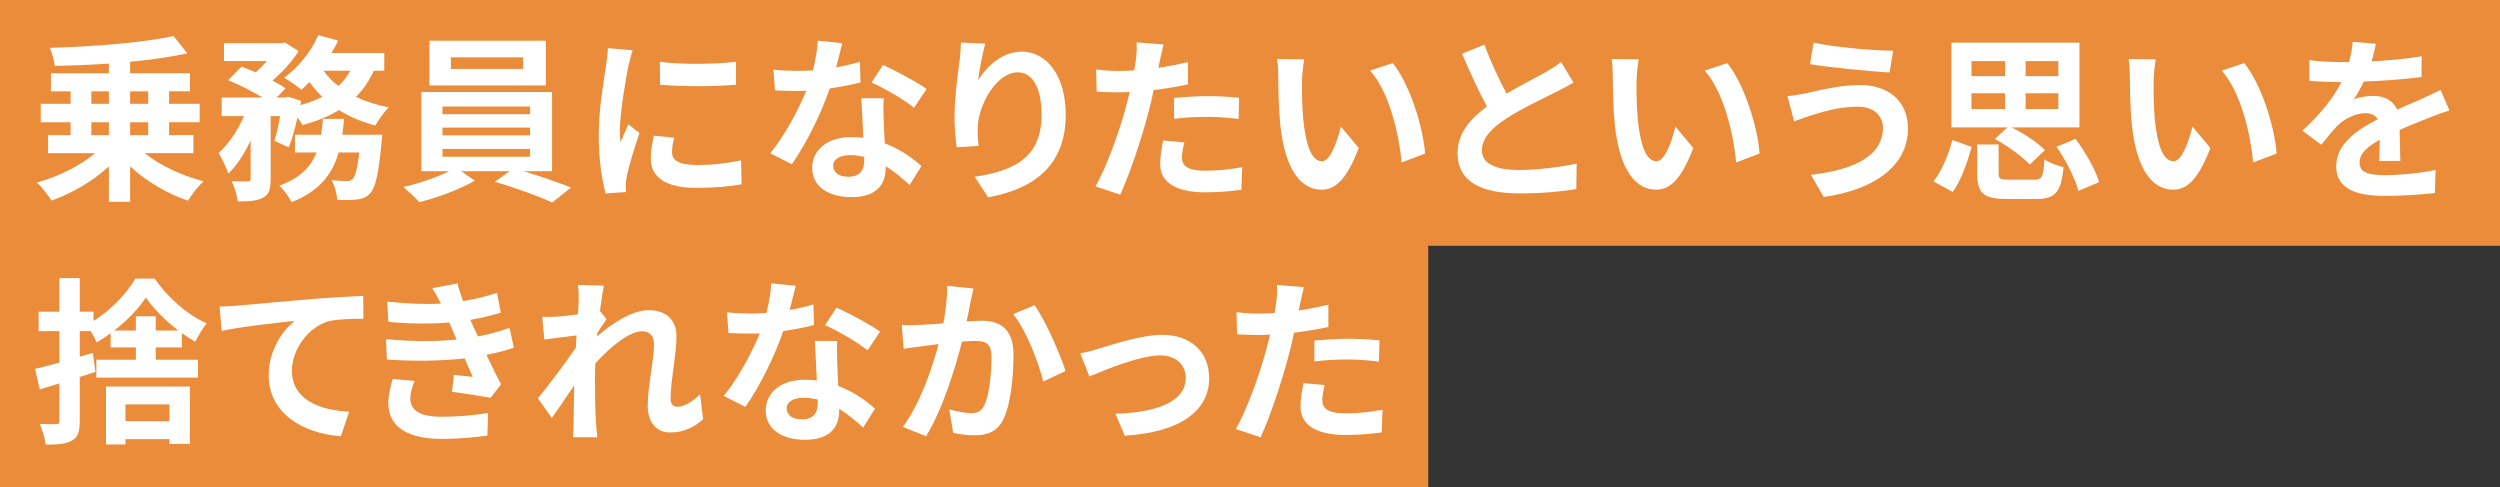 <?xml version="1.0" encoding="UTF-8"?><svg id="_レイヤー_1" xmlns="http://www.w3.org/2000/svg" viewBox="0 0 783.06 152.63"><rect x="0" y="0" width="783.06" height="152.63" fill="#333333" stroke="none"/><defs><style>.cls-1{fill:#fff;}.cls-1,.cls-2{stroke-width:0px;}.cls-2{fill:#ea8c3a;}</style></defs><rect class="cls-2" width="783.06" height="76.98"/><rect class="cls-2" y="75.65" width="447.36" height="76.98"/><path class="cls-1" d="M45.35,47.98c4.7,3.81,11.7,7.11,18.42,8.79-1.62,1.46-3.81,4.26-4.87,6.1-6.5-2.18-13.05-6.05-18.14-10.75v11.09h-6.66v-11.09c-5.04,4.65-11.59,8.46-17.98,10.7-1.01-1.68-3.08-4.26-4.54-5.66,6.61-1.79,13.55-5.26,18.2-9.18h-14.73v-5.66h7.06v-4.03h-9.35v-5.77h9.35v-3.92h-6.16v-5.66h18.14v-3.02c-5.77.39-11.54.62-16.97.73-.11-1.62-.84-4.2-1.51-5.66,13.66-.39,29.23-1.62,38.75-3.7l4.31,5.43c-5.26,1.12-11.42,2.02-17.92,2.63v3.58h18.76v5.66h-6.55v3.92h9.58v5.77h-9.58v4.03h7.62v5.66h-15.23ZM28.61,32.52h5.49v-3.92h-5.49v3.92ZM28.61,42.32h5.49v-4.03h-5.49v4.03ZM40.76,28.6v3.92h5.66v-3.92h-5.66ZM46.42,38.29h-5.66v4.03h5.66v-4.03Z"/><path class="cls-1" d="M117.09,22.16c-1.46,3.19-3.3,5.88-5.6,8.18,3.08,1.46,6.55,2.58,10.3,3.3-1.46,1.34-3.3,3.98-4.2,5.66-4.26-1.06-8.06-2.74-11.42-4.82-3.3,2.02-7.17,3.53-11.42,4.7-.34-.62-.9-1.46-1.57-2.35-.78,3.47-1.74,6.83-2.74,9.35l-4.48-2.07c.62-2.07,1.29-4.87,1.79-7.73h-2.97v19.71c0,3.02-.45,4.82-2.41,5.82-1.9,1.06-4.42,1.18-7.9,1.18-.17-1.85-1.06-4.54-1.9-6.33,2.07.06,4.31.06,5.04.06.67-.06.9-.17.9-.84v-11.98c-1.96,4.14-4.31,7.9-7,10.36-.56-1.9-2.02-4.65-3.02-6.44,3.08-2.74,5.99-7.11,7.95-11.54h-7v-5.82h12.82c-3.14-1.9-7.34-4.03-10.81-5.43l4.2-4.26c1.34.5,2.91,1.12,4.42,1.79,1.23-1.06,2.46-2.3,3.53-3.53h-13.44v-5.6h18.09l1.01-.22,4.26,2.69c-1.9,3.14-5.04,6.55-8.18,9.24,1.62.84,3.02,1.68,4.09,2.46l-2.74,2.86h2.69l.9-.28,4.03,1.34-.22,1.29c2.46-.67,4.82-1.51,6.83-2.58-1.46-1.4-2.8-2.97-3.98-4.65-.84.9-1.68,1.68-2.52,2.41-1.29-1.06-3.86-2.86-5.43-3.75,4.37-3.14,8.51-8.18,10.7-13.33l6.22,1.68c-.62,1.34-1.29,2.63-2.07,3.92h16.52v5.54h-3.25ZM119.72,42.21s-.11,1.74-.22,2.52c-.9,9.69-1.9,14-3.53,15.79-1.23,1.29-2.41,1.74-4.09,1.96-1.4.17-3.7.22-6.27.11-.06-1.85-.78-4.48-1.79-6.16,2.02.22,3.92.28,4.82.28.78,0,1.23-.11,1.79-.62.78-.73,1.51-3.14,2.13-8.34h-6.5c-1.9,6.66-5.88,12.1-14.73,15.57-.73-1.57-2.46-3.92-3.86-5.15,6.72-2.46,9.97-6.05,11.7-10.42h-6.78v-5.54h8.18c.28-1.62.45-3.25.56-4.98h6.66c-.17,1.68-.34,3.36-.56,4.98h12.49ZM101.35,22.16c1.23,1.74,2.8,3.36,4.65,4.76,1.51-1.34,2.74-2.97,3.7-4.76h-8.34Z"/><path class="cls-1" d="M164.07,53.63c5.21,1.57,10.92,3.58,14.78,5.1l-5.88,4.7c-4.31-2.02-12.04-4.76-17.98-6.5l4.65-3.3h-15.18l4.26,2.97c-4.54,2.63-11.7,5.32-17.36,6.72-1.23-1.4-3.53-3.47-5.04-4.76,4.82-1.06,10.53-3.02,14.34-4.93h-8.68v-24.81h40.94v24.81h-8.85ZM170.96,26.75h-36.46v-14h36.46v14ZM138.59,35.77h27.44v-2.41h-27.44v2.41ZM138.59,42.38h27.44v-2.41h-27.44v2.41ZM138.59,49.1h27.44v-2.46h-27.44v2.46ZM163.85,17.96h-22.62v3.64h22.62v-3.64Z"/><path class="cls-1" d="M198.18,15.72c-.45,1.12-1.12,3.92-1.34,4.93-.78,3.7-2.69,14.78-2.69,20.33,0,1.06.06,2.41.22,3.58.78-1.96,1.68-3.81,2.46-5.6l3.47,2.69c-1.57,4.65-3.42,10.64-3.98,13.61-.17.78-.34,2.02-.34,2.58.06.62.06,1.51.11,2.3l-6.38.45c-1.12-3.86-2.18-10.64-2.18-18.14,0-8.34,1.68-17.7,2.3-21.95.22-1.57.56-3.7.56-5.43l7.78.67ZM211.17,43.11c-.45,1.79-.67,3.14-.67,4.65,0,2.46,2.13,3.92,7.73,3.92,4.98,0,9.07-.45,13.89-1.46l.17,7.5c-3.58.67-8.06,1.12-14.34,1.12-9.58,0-14.11-3.47-14.11-9.13,0-2.3.39-4.65.95-7.22l6.38.62ZM230.54,19.36v7.17c-6.83.62-16.86.62-23.8,0l-.06-7.17c6.83.95,17.86.73,23.86,0Z"/><path class="cls-1" d="M269.52,25.8c-2.52.67-5.94,1.4-9.63,1.9-2.63,7.78-7.39,17.42-11.87,23.74l-6.78-3.42c4.48-5.43,8.85-13.61,11.31-19.6-.95.06-1.9.06-2.86.06-2.3,0-4.54-.06-6.94-.17l-.5-6.5c2.41.28,5.38.39,7.39.39,1.62,0,3.3-.06,4.98-.17.78-3.08,1.4-6.44,1.51-9.29l7.67.78c-.45,1.79-1.12,4.59-1.9,7.56,2.69-.45,5.26-1.06,7.45-1.74l.17,6.44ZM276.8,30.79c-.17,2.35-.06,4.65,0,7.11.06,1.57.17,4.26.34,7,4.76,1.79,8.68,4.59,11.48,7.11l-3.7,5.94c-1.96-1.79-4.48-4.03-7.5-5.88v.5c0,5.15-2.8,9.18-10.7,9.18-6.89,0-12.32-3.08-12.32-9.18,0-5.43,4.54-9.63,12.26-9.63,1.29,0,2.58.11,3.75.22-.17-4.14-.45-9.02-.62-12.38h7ZM270.7,49.15c-1.46-.34-2.91-.56-4.48-.56-3.19,0-5.26,1.34-5.26,3.3,0,2.07,1.74,3.47,4.76,3.47,3.75,0,4.98-2.18,4.98-5.15v-1.06ZM286.32,33.75c-3.19-2.58-9.52-6.22-13.33-7.9l3.58-5.49c3.98,1.74,10.86,5.49,13.66,7.5l-3.92,5.88Z"/><path class="cls-1" d="M308.61,13.65c-.78,2.74-1.9,8.4-2.24,11.48,2.63-4.26,7.45-8.96,13.72-8.96,7.73,0,13.72,7.56,13.72,19.77,0,15.68-9.63,23.18-24.3,25.87l-4.2-6.44c12.32-1.9,20.94-5.94,20.94-19.38,0-8.57-2.86-13.33-7.45-13.33-6.55,0-12.26,9.86-12.54,17.14-.06,1.51-.06,3.3.28,5.88l-6.89.45c-.28-2.13-.67-5.54-.67-9.24,0-5.15.73-12.04,1.57-17.75.28-2.02.39-4.26.45-5.82l7.62.34Z"/><path class="cls-1" d="M372.11,26.42c-3.3.73-7.06,1.34-10.75,1.79-.5,2.41-1.06,4.87-1.68,7.11-2.02,7.78-5.77,19.15-8.79,25.65l-7.78-2.58c3.3-5.54,7.5-17.19,9.58-24.98.39-1.46.78-3.02,1.18-4.59-1.29.06-2.52.11-3.64.11-2.69,0-4.76-.11-6.72-.22l-.17-6.94c2.86.34,4.7.45,7,.45,1.62,0,3.25-.06,4.93-.17.22-1.23.39-2.29.5-3.19.28-2.07.34-4.31.22-5.6l8.46.67c-.39,1.51-.9,3.98-1.18,5.21l-.45,2.13c3.14-.5,6.27-1.12,9.3-1.85v7ZM370.99,44.62c-.45,1.57-.78,3.42-.78,4.65,0,2.41,1.4,4.2,7.34,4.2,3.7,0,7.56-.39,11.54-1.12l-.28,7.11c-3.14.39-6.89.78-11.31.78-9.35,0-14.11-3.25-14.11-8.85,0-2.52.5-5.21.95-7.39l6.66.62ZM367.75,30.67c3.08-.28,7.06-.56,10.64-.56,3.14,0,6.5.17,9.74.5l-.17,6.66c-2.74-.34-6.16-.67-9.52-.67-3.86,0-7.22.17-10.7.62v-6.55Z"/><path class="cls-1" d="M407.84,25.3c-.06,3.58,0,7.78.34,11.76.78,8.01,2.46,13.44,5.94,13.44,2.63,0,4.82-6.5,5.88-10.86l5.6,6.72c-3.7,9.63-7.17,13.05-11.65,13.05-6.05,0-11.37-5.49-12.94-20.38-.5-5.1-.62-11.54-.62-14.95,0-1.57-.06-3.92-.39-5.6l8.51.11c-.39,1.96-.67,5.21-.67,6.72ZM446.37,48.09l-7.34,2.8c-.84-8.9-3.81-21.95-9.86-28.78l7.06-2.35c5.26,6.44,9.52,19.82,10.14,28.34Z"/><path class="cls-1" d="M492.85,25.86c-1.68,1.01-3.47,1.96-5.49,2.97-3.47,1.74-10.42,4.98-15.46,8.23-4.65,3.02-7.73,6.22-7.73,10.08s3.86,6.1,11.54,6.1c5.71,0,13.22-.9,18.14-2.02l-.11,8.01c-4.7.78-10.58,1.34-17.81,1.34-11.03,0-19.38-3.08-19.38-12.6,0-6.16,3.86-10.7,9.18-14.62-2.58-4.76-5.26-10.64-7.78-16.52l7-2.86c2.13,5.77,4.7,11.09,6.94,15.34,4.54-2.63,9.35-5.1,11.98-6.55,2.07-1.23,3.7-2.18,5.1-3.36l3.86,6.44Z"/><path class="cls-1" d="M512.62,25.3c-.06,3.58,0,7.78.34,11.76.78,8.01,2.46,13.44,5.94,13.44,2.63,0,4.82-6.5,5.88-10.86l5.6,6.72c-3.7,9.63-7.17,13.05-11.65,13.05-6.05,0-11.37-5.49-12.94-20.38-.5-5.1-.62-11.54-.62-14.95,0-1.57-.06-3.92-.39-5.6l8.51.11c-.39,1.96-.67,5.21-.67,6.72ZM551.15,48.09l-7.34,2.8c-.84-8.9-3.81-21.95-9.86-28.78l7.06-2.35c5.26,6.44,9.52,19.82,10.14,28.34Z"/><path class="cls-1" d="M581.78,33.42c-6.1,0-11.59,1.85-14.45,2.69-1.62.5-3.75,1.34-5.38,1.9l-2.07-7.9c1.85-.17,4.26-.56,6.05-.95,4.09-.9,10.3-2.52,16.74-2.52,8.79,0,14.95,4.98,14.95,13.66,0,11.87-10.98,19.26-26.38,21.39l-4.03-6.94c13.78-1.57,22.57-6.05,22.57-14.73,0-3.64-2.8-6.66-8.01-6.61ZM592.98,15.89l-1.12,6.83c-6.5-.45-18.54-1.51-24.92-2.63l1.12-6.72c6.44,1.4,19.04,2.52,24.92,2.52Z"/><path class="cls-1" d="M605.64,56.83c2.58-3.36,4.7-8.4,5.88-12.99l6.05,2.18c-1.34,4.76-3.25,10.42-5.94,14.11l-5.99-3.3ZM628.76,39.91h-17.53V13.37h40.1v26.54h-21.17c3.75,1.9,8.06,4.76,10.36,7.11l-4.76,4.54c-2.18-2.41-6.89-5.88-10.92-8.01l3.92-3.64ZM617.51,23.84h10.53v-4.7h-10.53v4.7ZM617.51,34.15h10.53v-4.93h-10.53v4.93ZM637.28,56.27c2.3,0,2.74-.84,3.08-6.38,1.34,1.01,4.2,2.07,5.99,2.46-.73,7.95-2.69,9.97-8.51,9.97h-9.3c-7.39,0-9.24-1.96-9.24-7.9v-9.18h6.72v9.13c0,1.68.5,1.9,3.3,1.9h7.95ZM644.72,19.14h-10.25v4.7h10.25v-4.7ZM644.72,29.22h-10.25v4.93h10.25v-4.93ZM650.1,43.5c3.14,4.2,6.27,9.63,7.39,13.55l-6.5,2.74c-.95-3.75-3.81-9.46-6.83-13.83l5.94-2.46Z"/><path class="cls-1" d="M674.57,25.3c-.06,3.58,0,7.78.34,11.76.78,8.01,2.46,13.44,5.94,13.44,2.63,0,4.82-6.5,5.88-10.86l5.6,6.72c-3.7,9.63-7.17,13.05-11.65,13.05-6.05,0-11.37-5.49-12.94-20.38-.5-5.1-.62-11.54-.62-14.95,0-1.57-.06-3.92-.39-5.6l8.51.11c-.39,1.96-.67,5.21-.67,6.72ZM713.1,48.09l-7.34,2.8c-.84-8.9-3.81-21.95-9.86-28.78l7.06-2.35c5.26,6.44,9.52,19.82,10.14,28.34Z"/><path class="cls-1" d="M745.19,50.38c.11-1.62.17-4.2.22-6.61-4.09,2.24-6.33,4.42-6.33,7.17,0,3.08,2.63,3.92,8.06,3.92,4.7,0,10.86-.62,15.74-1.62l-.22,7.22c-3.7.45-10.47.9-15.68.9-8.68,0-15.23-2.07-15.23-9.24s6.72-11.54,13.05-14.78c-.9-1.4-2.35-1.9-3.86-1.9-3.14,0-6.55,1.79-8.68,3.81-1.68,1.68-3.25,3.7-5.15,6.1l-5.94-4.42c5.82-5.38,9.74-10.3,12.21-15.23h-.67c-2.24,0-6.33-.11-9.35-.39v-6.5c2.8.45,6.94.62,9.74.62h2.69c.67-2.52,1.06-4.76,1.12-6.33l7.28.62c-.28,1.34-.67,3.25-1.34,5.49,5.21-.28,10.81-.73,15.68-1.62l-.06,6.5c-5.32.78-12.15,1.23-18.09,1.46-.9,1.96-2.02,3.98-3.19,5.6,1.46-.73,4.42-1.12,6.27-1.12,3.36,0,6.16,1.45,7.39,4.31,2.86-1.34,5.21-2.3,7.5-3.3,2.13-.95,4.09-1.9,6.1-2.86l2.8,6.44c-1.79.45-4.7,1.57-6.61,2.35-2.46.95-5.6,2.18-9.02,3.75.06,3.08.17,7.17.22,9.69h-6.66Z"/><path class="cls-1" d="M48.77,112.67h13.22v5.6h-31.81v-5.6h12.38v-3.86h-7.9v-4.42c-1.46,1.06-2.91,2.02-4.42,2.86-.39-1.01-1.06-2.35-1.79-3.53h-3.47v8.01l4.09-1.18.84,5.94c-1.62.5-3.3,1.06-4.93,1.57v13.78c0,3.3-.56,5.1-2.35,6.1-1.85,1.12-4.48,1.34-8.34,1.34-.17-1.79-1.01-4.65-1.85-6.5,2.18.11,4.48.11,5.21.06.67,0,.95-.22.95-1.06v-11.7c-2.18.67-4.26,1.29-6.16,1.9l-1.46-6.44c2.13-.5,4.76-1.18,7.62-1.96v-9.86h-6.5v-6.1h6.5v-10.53h6.38v10.53h4.31v2.91c5.49-3.42,10.53-8.74,13.1-13.27h6.05c4.09,5.88,10.19,11.37,16.3,14-1.29,1.57-2.63,3.92-3.58,5.77-1.4-.78-2.8-1.68-4.2-2.69v4.48h-8.18v3.86ZM33.2,121.07h26.26v17.98h-6.38v-1.51h-13.78v1.68h-6.1v-18.14ZM42.55,103.54v-4.48h6.22v4.48h7.11c-4.03-3.08-7.84-6.89-10.19-10.36-2.24,3.42-5.82,7.17-9.91,10.36h6.78ZM39.3,126.67v5.26h13.78v-5.26h-13.78Z"/><path class="cls-1" d="M74.19,95.75c4.59-.45,13.78-1.23,23.91-2.13,5.71-.45,11.82-.78,15.68-.95l.06,7.17c-2.97,0-7.73.06-10.7.73-6.66,1.79-11.7,8.96-11.7,15.51,0,9.13,8.57,12.38,17.92,12.88l-2.58,7.67c-11.65-.78-22.62-7.06-22.62-19.04,0-8.01,4.48-14.28,8.18-17.08-4.76.5-16.46,1.74-22.9,3.14l-.67-7.62c2.18-.06,4.31-.17,5.43-.28Z"/><path class="cls-1" d="M160.94,108.91c-2.3.84-5.32,1.57-8.57,2.24,1.4,2.97,2.97,6.22,4.59,9.24l-3.3,4.2c-3.08-.56-8.4-1.4-12.1-1.85l.62-5.32c2.18.28,4.37.45,5.88.62l-2.52-5.77c-6.94.78-15.96.95-24.36.34l-.28-6.38c8.29.78,15.85.78,22.12.11l-.95-2.18-1.34-3.14c-5.43.45-12.38.45-19.1-.22l-.34-6.33c6.33.67,11.87.9,16.8.62v-.06c-1.01-2.02-1.74-3.25-2.69-4.76l7.9-1.51c.39,1.68,1.01,3.58,1.74,5.54,3.75-.62,7.34-1.46,10.64-2.58l1.18,6.22c-2.86.84-5.88,1.62-9.52,2.24l1.06,2.41,1.29,2.8c4.26-.84,7.45-1.79,9.91-2.74l1.34,6.27ZM129.86,119.33c-.73,1.68-1.34,4.03-1.34,5.38,0,3.47,2.46,5.82,9.69,5.82,5.26,0,10.75-.45,14.67-1.23l-.22,7.11c-3.08.5-8.74,1.06-14.28,1.06-10.36,0-16.74-3.53-16.74-11.2,0-2.52.73-5.49,1.34-7.56l6.89.62Z"/><path class="cls-1" d="M220.24,131.26c-2.52,2.41-5.94,4.2-10.42,4.2-4.14,0-6.94-3.08-6.94-8.4,0-6.05,1.96-14.17,1.96-19.21,0-2.74-1.4-4.09-3.7-4.09-4.14,0-10.19,5.1-14.67,10.08-.06,1.57-.11,3.08-.11,4.48,0,4.54,0,9.18.34,14.39.06,1.01.28,3.02.39,4.26h-7.62c.11-1.18.17-3.19.17-4.09.11-4.31.11-7.5.22-12.21-2.41,3.53-5.1,7.62-7,10.25l-4.37-6.16c3.14-3.81,8.74-11.2,11.87-15.85l.22-3.86c-2.69.34-6.94.9-10.08,1.29l-.67-7.11c1.57.06,2.86.06,4.82-.06,1.62-.11,4.03-.39,6.38-.73.11-2.07.22-3.64.22-4.26,0-1.57.06-3.25-.22-4.93l8.12.22c-.34,1.57-.78,4.42-1.23,7.9l2.07,2.63c-.73.95-1.9,2.74-2.86,4.2,0,.39-.06.78-.11,1.18,4.37-3.81,10.75-8.23,16.13-8.23,5.94,0,8.74,3.53,8.74,8.18,0,5.77-1.85,13.89-1.85,19.66,0,1.46.73,2.41,2.13,2.41,2.02,0,4.65-1.4,7.11-3.92l.95,7.79Z"/><path class="cls-1" d="M254.96,101.8c-2.52.67-5.94,1.4-9.63,1.9-2.63,7.78-7.39,17.42-11.87,23.74l-6.78-3.42c4.48-5.43,8.85-13.61,11.31-19.6-.95.06-1.9.06-2.86.06-2.3,0-4.54-.06-6.94-.17l-.5-6.5c2.41.28,5.38.39,7.39.39,1.62,0,3.3-.06,4.98-.17.78-3.08,1.4-6.44,1.51-9.29l7.67.78c-.45,1.79-1.12,4.59-1.9,7.56,2.69-.45,5.26-1.06,7.45-1.74l.17,6.44ZM262.24,106.79c-.17,2.35-.06,4.65,0,7.11.06,1.57.17,4.26.34,7,4.76,1.79,8.68,4.59,11.48,7.11l-3.7,5.94c-1.96-1.79-4.48-4.03-7.5-5.88v.5c0,5.15-2.8,9.18-10.7,9.18-6.89,0-12.32-3.08-12.32-9.18,0-5.43,4.54-9.63,12.26-9.63,1.29,0,2.58.11,3.75.22-.17-4.14-.45-9.02-.62-12.38h7ZM256.14,125.15c-1.46-.34-2.91-.56-4.48-.56-3.19,0-5.26,1.34-5.26,3.3,0,2.07,1.74,3.47,4.76,3.47,3.75,0,4.98-2.18,4.98-5.15v-1.06ZM271.76,109.75c-3.19-2.58-9.52-6.22-13.33-7.9l3.58-5.49c3.98,1.74,10.86,5.49,13.66,7.5l-3.92,5.88Z"/><path class="cls-1" d="M304.91,90.38c-.34,1.46-.73,3.19-1.01,4.59-.28,1.68-.73,3.7-1.12,5.71,1.85-.11,3.53-.22,4.65-.22,5.88,0,10.02,2.63,10.02,10.58,0,6.55-.78,15.4-3.14,20.22-1.85,3.86-4.93,5.1-9.13,5.1-2.13,0-4.76-.34-6.61-.78l-1.23-7.34c2.13.62,5.32,1.18,6.78,1.18,1.85,0,3.3-.56,4.14-2.41,1.57-3.08,2.3-9.69,2.3-15.18,0-4.42-1.9-5.04-5.43-5.04-.9,0-2.24.11-3.81.22-2.13,8.4-6.16,21.45-11.26,29.62l-7.28-2.91c5.43-7.28,9.18-18.37,11.2-25.93-1.96.22-3.7.45-4.76.62-1.57.17-4.42.56-6.16.84l-.62-7.5c2.02.17,3.86.06,5.88,0,1.74-.06,4.37-.22,7.17-.45.78-4.26,1.23-8.29,1.18-11.76l8.23.84ZM324.07,95.59c3.36,4.76,8.01,15.34,9.69,20.61l-7,3.3c-1.46-6.16-5.43-16.18-9.41-21.11l6.72-2.8Z"/><path class="cls-1" d="M344.23,109.19c3.75-1.12,13.16-4.31,19.88-4.31,8.74,0,14.62,5.21,14.62,13.61,0,10.02-8.79,16.91-26.43,17.98l-2.91-6.89c12.6-.34,22.01-3.64,22.01-11.2,0-4.14-3.14-7.06-7.95-7.06-6.44,0-17.47,4.59-22.23,6.61l-2.86-7.28c1.62-.28,4.2-.9,5.88-1.46Z"/><path class="cls-1" d="M416.07,102.42c-3.3.73-7.06,1.34-10.75,1.79-.5,2.41-1.06,4.87-1.68,7.11-2.02,7.78-5.77,19.15-8.79,25.65l-7.78-2.58c3.3-5.54,7.5-17.19,9.58-24.98.39-1.46.78-3.02,1.18-4.59-1.29.06-2.52.11-3.64.11-2.69,0-4.76-.11-6.72-.22l-.17-6.94c2.86.34,4.7.45,7,.45,1.62,0,3.25-.06,4.93-.17.22-1.23.39-2.29.5-3.19.28-2.07.34-4.31.22-5.6l8.46.67c-.39,1.51-.9,3.98-1.18,5.21l-.45,2.13c3.14-.5,6.27-1.12,9.3-1.85v7ZM414.95,120.62c-.45,1.57-.78,3.42-.78,4.65,0,2.41,1.4,4.2,7.34,4.2,3.7,0,7.56-.39,11.54-1.12l-.28,7.11c-3.14.39-6.89.78-11.31.78-9.35,0-14.11-3.25-14.11-8.85,0-2.52.5-5.21.95-7.39l6.66.62ZM411.71,106.67c3.08-.28,7.06-.56,10.64-.56,3.14,0,6.5.17,9.74.5l-.17,6.66c-2.74-.34-6.16-.67-9.52-.67-3.86,0-7.22.17-10.7.62v-6.55Z"/></svg>